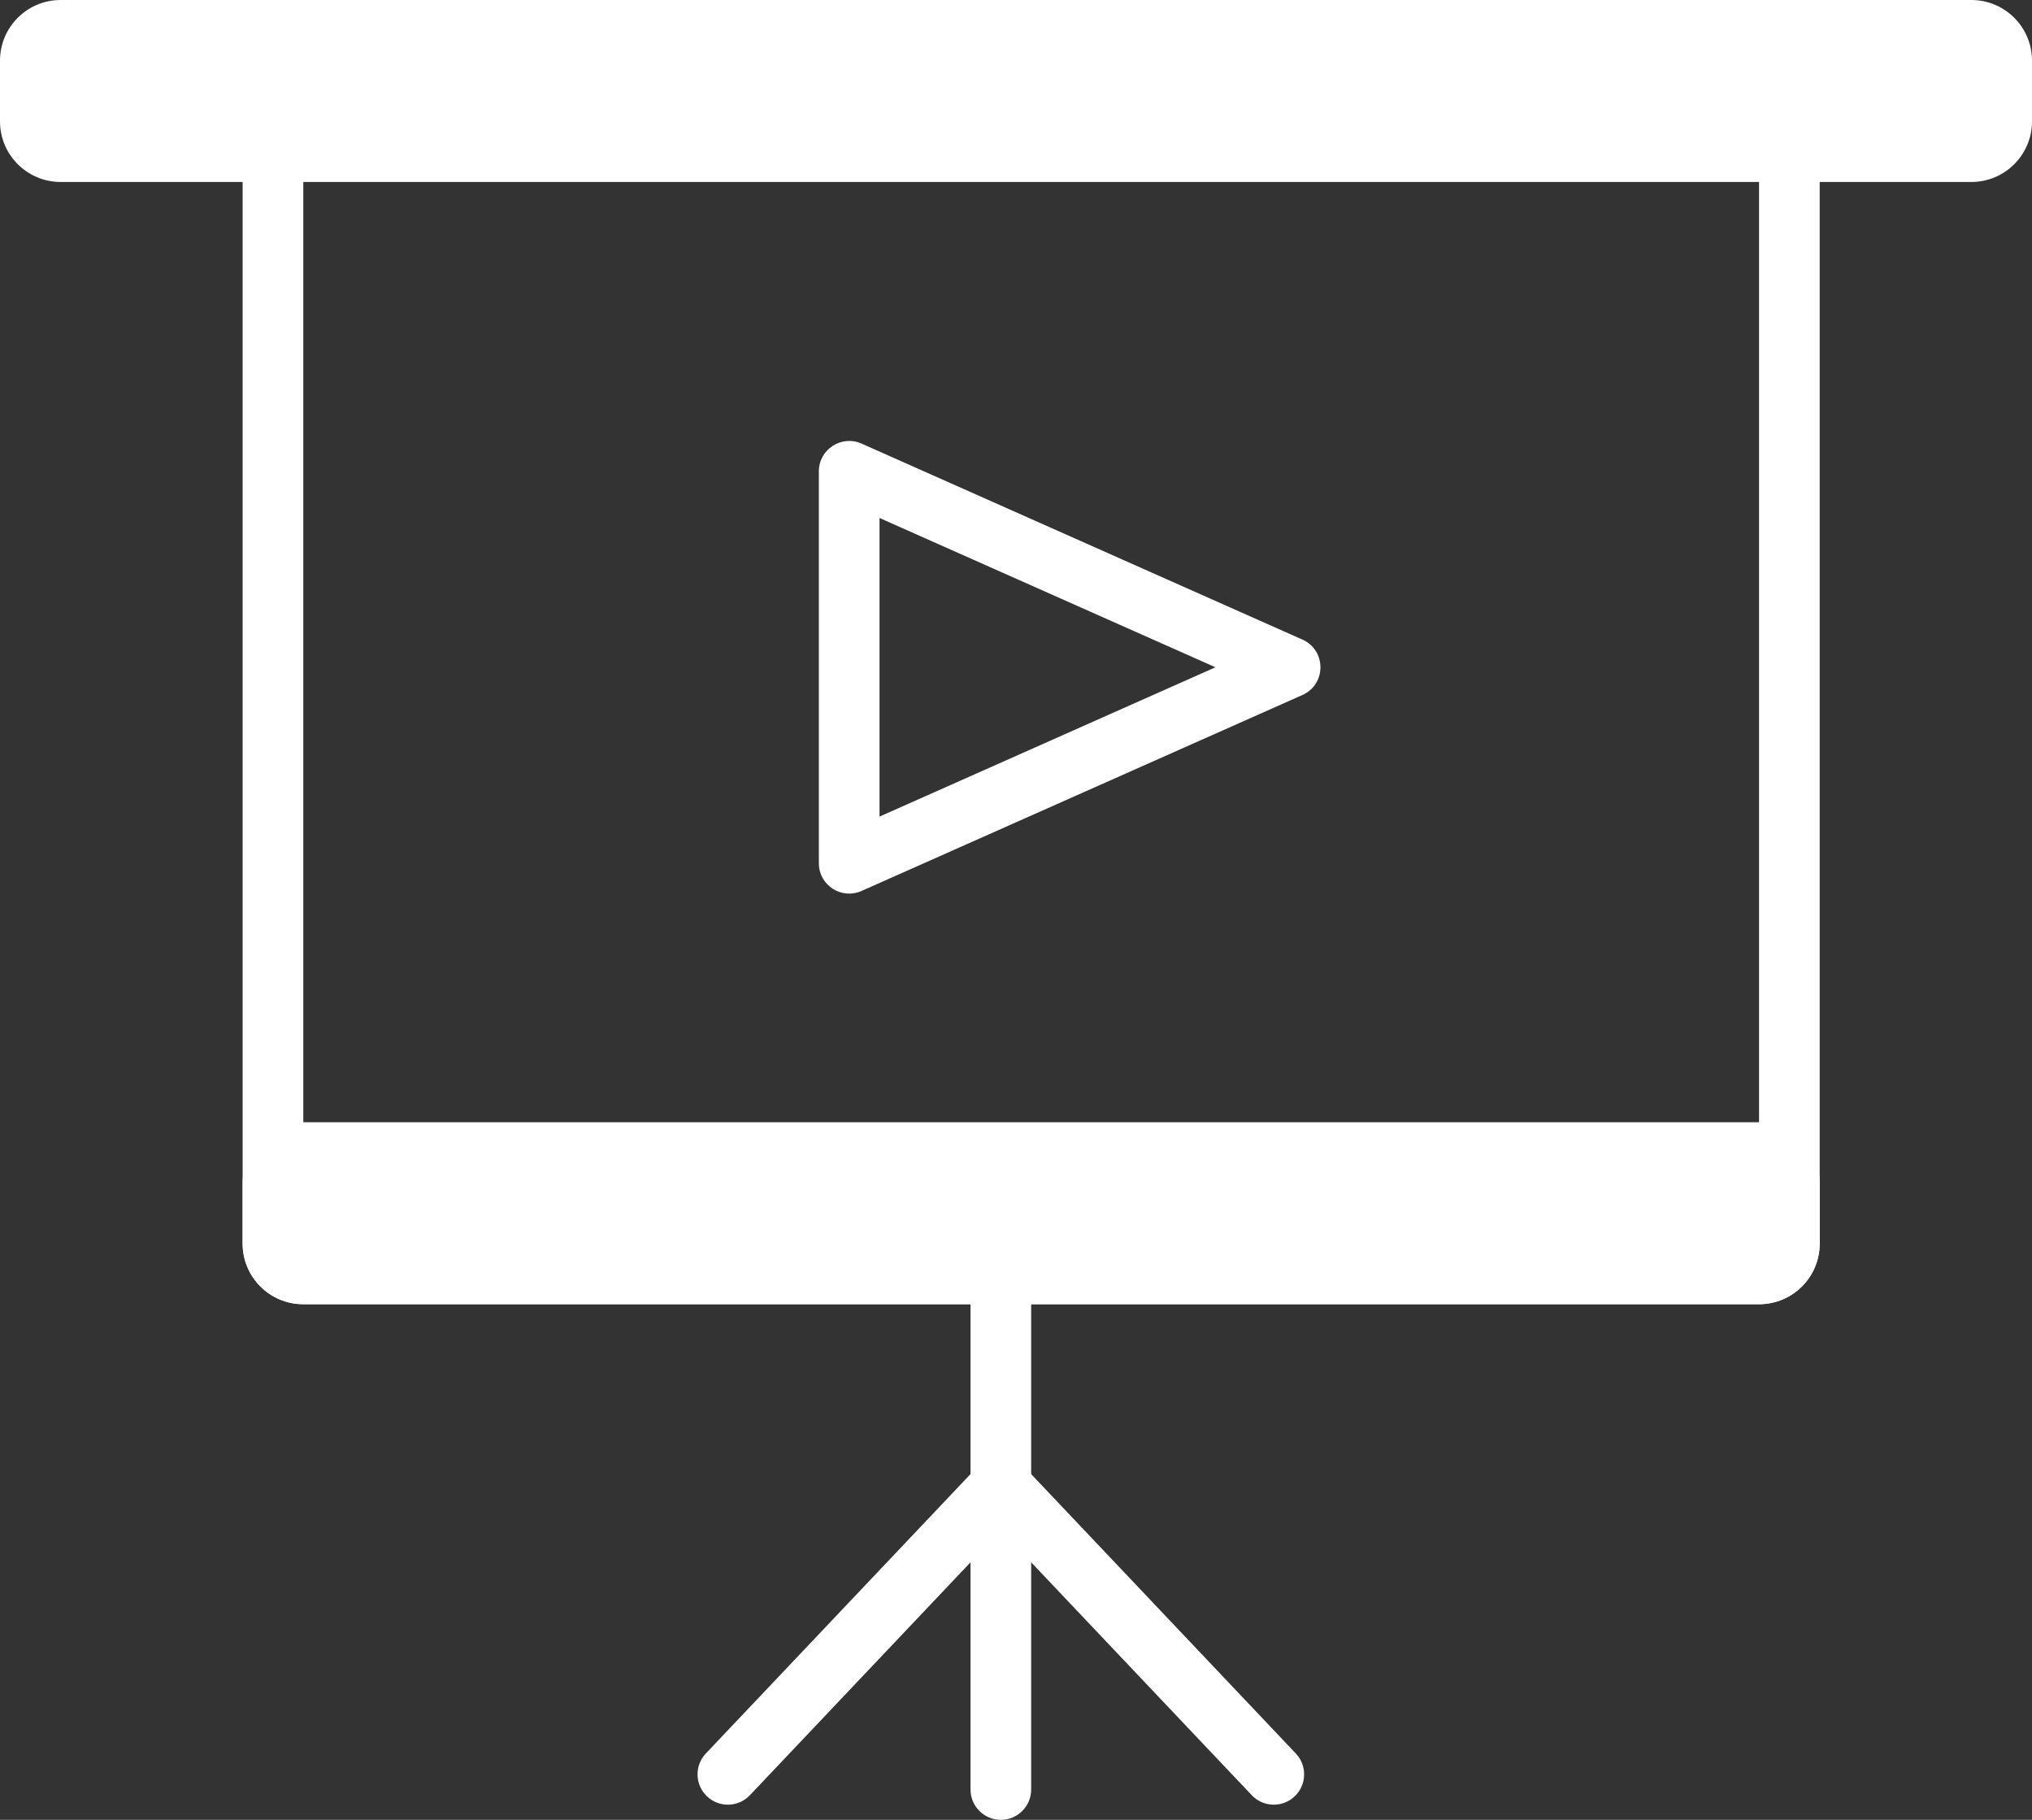 <svg xmlns="http://www.w3.org/2000/svg" width="67" height="60" viewBox="0 0 67 60" fill="none"><rect x="0" y="0" width="67" height="60" fill="#333333" stroke="none"/><path fill-rule="evenodd" clip-rule="evenodd" d="M58 5H10V41H58V5ZM10 3C8.895 3 8 3.895 8 5V41C8 42.105 8.895 43 10 43H58C59.105 43 60 42.105 60 41V5C60 3.895 59.105 3 58 3H10Z" fill="white"></path><path fill-rule="evenodd" clip-rule="evenodd" d="M33 42C33.552 42 34 42.448 34 43V59C34 59.552 33.552 60 33 60C32.448 60 32 59.552 32 59V43C32 42.448 32.448 42 33 42Z" fill="white"></path><path fill-rule="evenodd" clip-rule="evenodd" d="M33 48C33.275 48 33.537 48.113 33.726 48.312L42.726 57.812C43.106 58.213 43.089 58.846 42.688 59.226C42.287 59.606 41.654 59.589 41.274 59.188L33 50.454L24.726 59.188C24.346 59.589 23.713 59.606 23.312 59.226C22.911 58.846 22.894 58.213 23.274 57.812L32.274 48.312C32.463 48.113 32.725 48 33 48Z" fill="white"></path><path fill-rule="evenodd" clip-rule="evenodd" d="M40.076 22L29 26.923V17.078L40.076 22ZM42.944 21.087C43.736 21.439 43.736 22.562 42.944 22.914L28.406 29.375C27.745 29.669 27 29.185 27 28.462V15.539C27 14.816 27.745 14.332 28.406 14.625L42.944 21.087Z" fill="white"></path><path fill-rule="evenodd" clip-rule="evenodd" d="M2 0C0.895 0 0 0.895 0 2V4C0 5.105 0.895 6 2 6H65C66.105 6 67 5.105 67 4V2C67 0.895 66.105 0 65 0H2Z" fill="white"></path><path fill-rule="evenodd" clip-rule="evenodd" d="M10 37C8.895 37 8 37.895 8 39V41C8 42.105 8.895 43 10 43H58C59.105 43 60 42.105 60 41V39C60 37.895 59.105 37 58 37H10Z" fill="white"></path></svg>